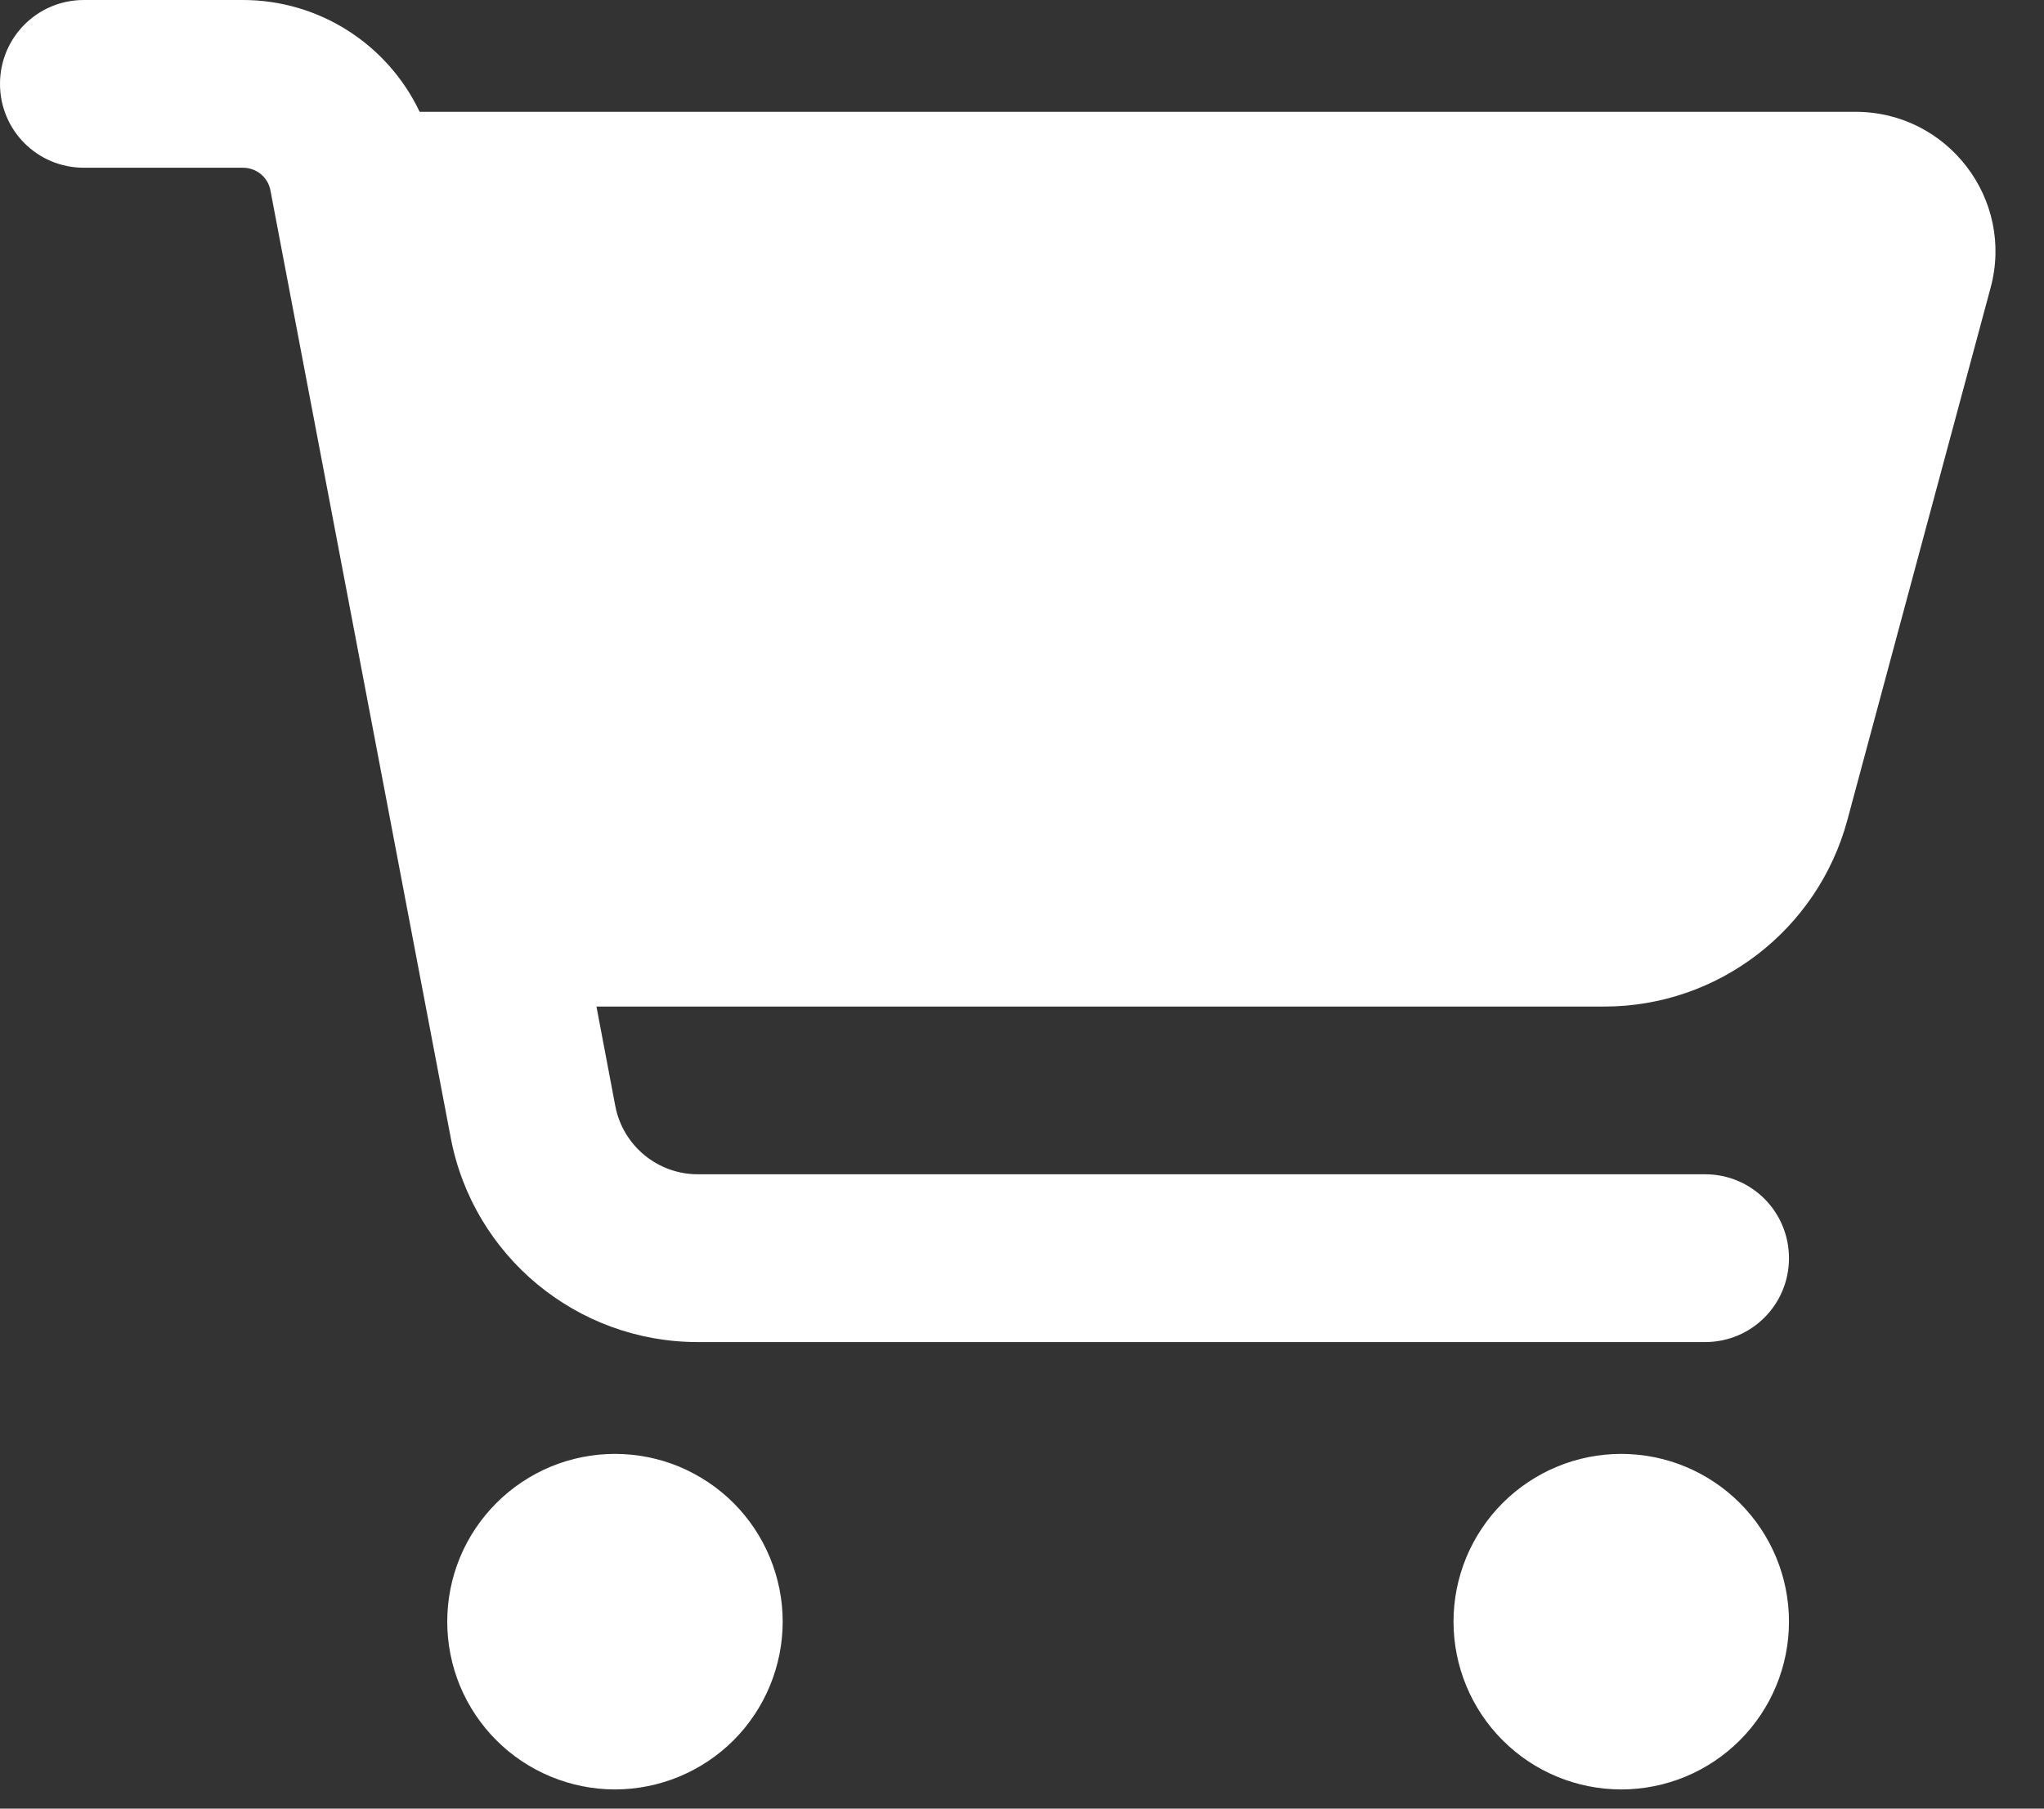 <svg width="26" height="23" viewBox="0 0 26 23" fill="none" xmlns="http://www.w3.org/2000/svg">
<rect x="0" y="0" width="26" height="23" fill="#333333" stroke="none"/>
<g clip-path="url(#clip0_1549_882)">
<path d="M0 1.067C0 0.476 0.476 0 1.067 0H3.089C4.067 0 4.933 0.569 5.338 1.422H23.604C24.773 1.422 25.627 2.533 25.32 3.662L23.498 10.431C23.12 11.827 21.853 12.8 20.409 12.8H7.587L7.827 14.067C7.924 14.569 8.364 14.933 8.876 14.933H21.689C22.28 14.933 22.756 15.409 22.756 16C22.756 16.591 22.28 17.067 21.689 17.067H8.876C7.338 17.067 6.018 15.973 5.733 14.467L3.44 2.422C3.409 2.253 3.262 2.133 3.089 2.133H1.067C0.476 2.133 0 1.658 0 1.067ZM5.689 20.622C5.689 20.342 5.744 20.065 5.851 19.806C5.958 19.547 6.116 19.312 6.314 19.114C6.512 18.916 6.747 18.759 7.006 18.651C7.265 18.544 7.542 18.489 7.822 18.489C8.102 18.489 8.38 18.544 8.639 18.651C8.897 18.759 9.133 18.916 9.331 19.114C9.529 19.312 9.686 19.547 9.793 19.806C9.9 20.065 9.956 20.342 9.956 20.622C9.956 20.902 9.9 21.18 9.793 21.439C9.686 21.697 9.529 21.933 9.331 22.131C9.133 22.329 8.897 22.486 8.639 22.593C8.38 22.7 8.102 22.756 7.822 22.756C7.542 22.756 7.265 22.7 7.006 22.593C6.747 22.486 6.512 22.329 6.314 22.131C6.116 21.933 5.958 21.697 5.851 21.439C5.744 21.18 5.689 20.902 5.689 20.622ZM20.622 18.489C21.188 18.489 21.731 18.714 22.131 19.114C22.531 19.514 22.756 20.056 22.756 20.622C22.756 21.188 22.531 21.731 22.131 22.131C21.731 22.531 21.188 22.756 20.622 22.756C20.056 22.756 19.514 22.531 19.114 22.131C18.714 21.731 18.489 21.188 18.489 20.622C18.489 20.056 18.714 19.514 19.114 19.114C19.514 18.714 20.056 18.489 20.622 18.489Z" fill="white"/>
</g>
<defs>
<clipPath id="clip0_1549_882">
<path d="M0 0H25.6V22.756H0V0Z" fill="white"/>
</clipPath>
</defs>
</svg>
